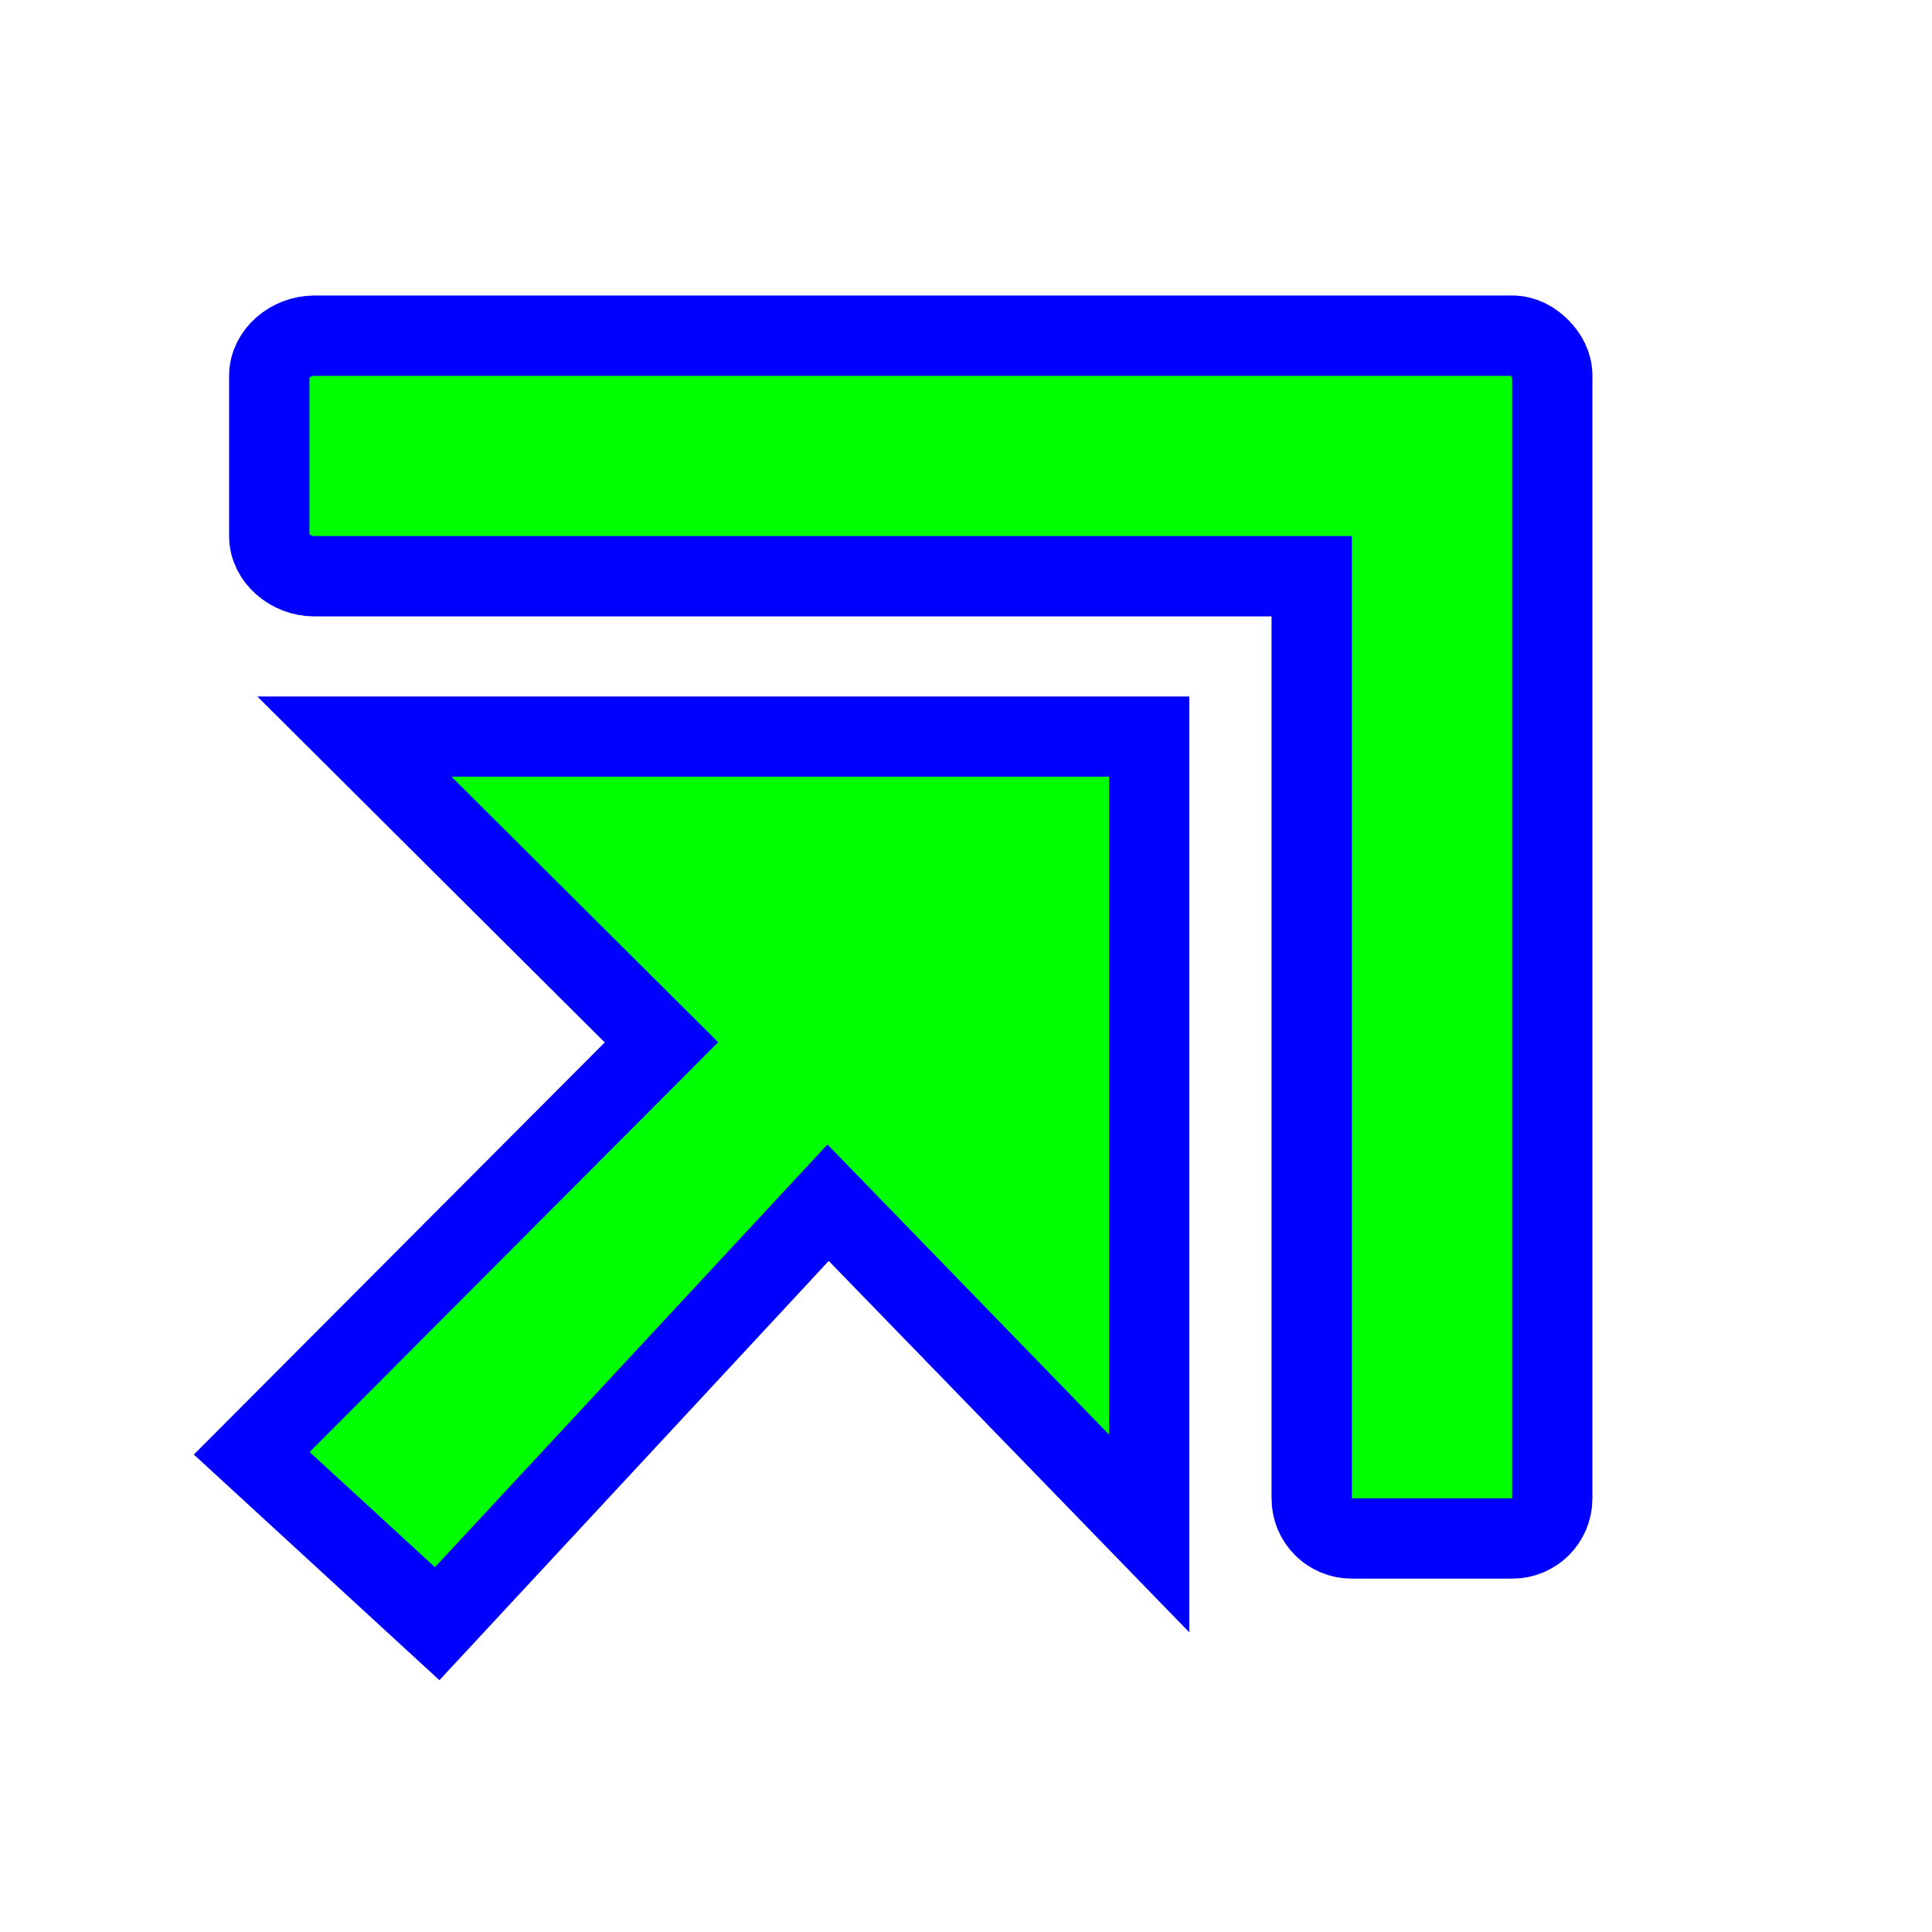 <svg width="257" height="257" viewBox="0 0 257 257" fill="none" xmlns="http://www.w3.org/2000/svg">
<path d="M201.153 204.653C204.106 204.653 206.486 202.286 206.486 199.32L206.486 71.32V49.986C206.486 48.503 205.783 47.288 204.82 46.32C203.856 45.352 202.629 44.653 201.153 44.653C200.95 44.633 200.695 44.653 200.486 44.653H179.82L41.82 44.653C38.66 44.653 35.82 47.06 35.82 49.986V71.32C35.82 74.246 38.661 76.653 41.82 76.653L174.486 76.653V199.32C174.486 202.286 176.867 204.653 179.82 204.653H201.153Z" fill="#00FF00" stroke="#0000FF" stroke-width="10.685"/>
<path d="M152.867 203.986L152.867 97.986L47.153 97.986L87.987 138.653L33.486 193.32L58.153 215.986L110.153 159.986L152.867 203.986Z" fill="#00FF00" stroke="#0000FF" stroke-width="10.667"/>
</svg>
